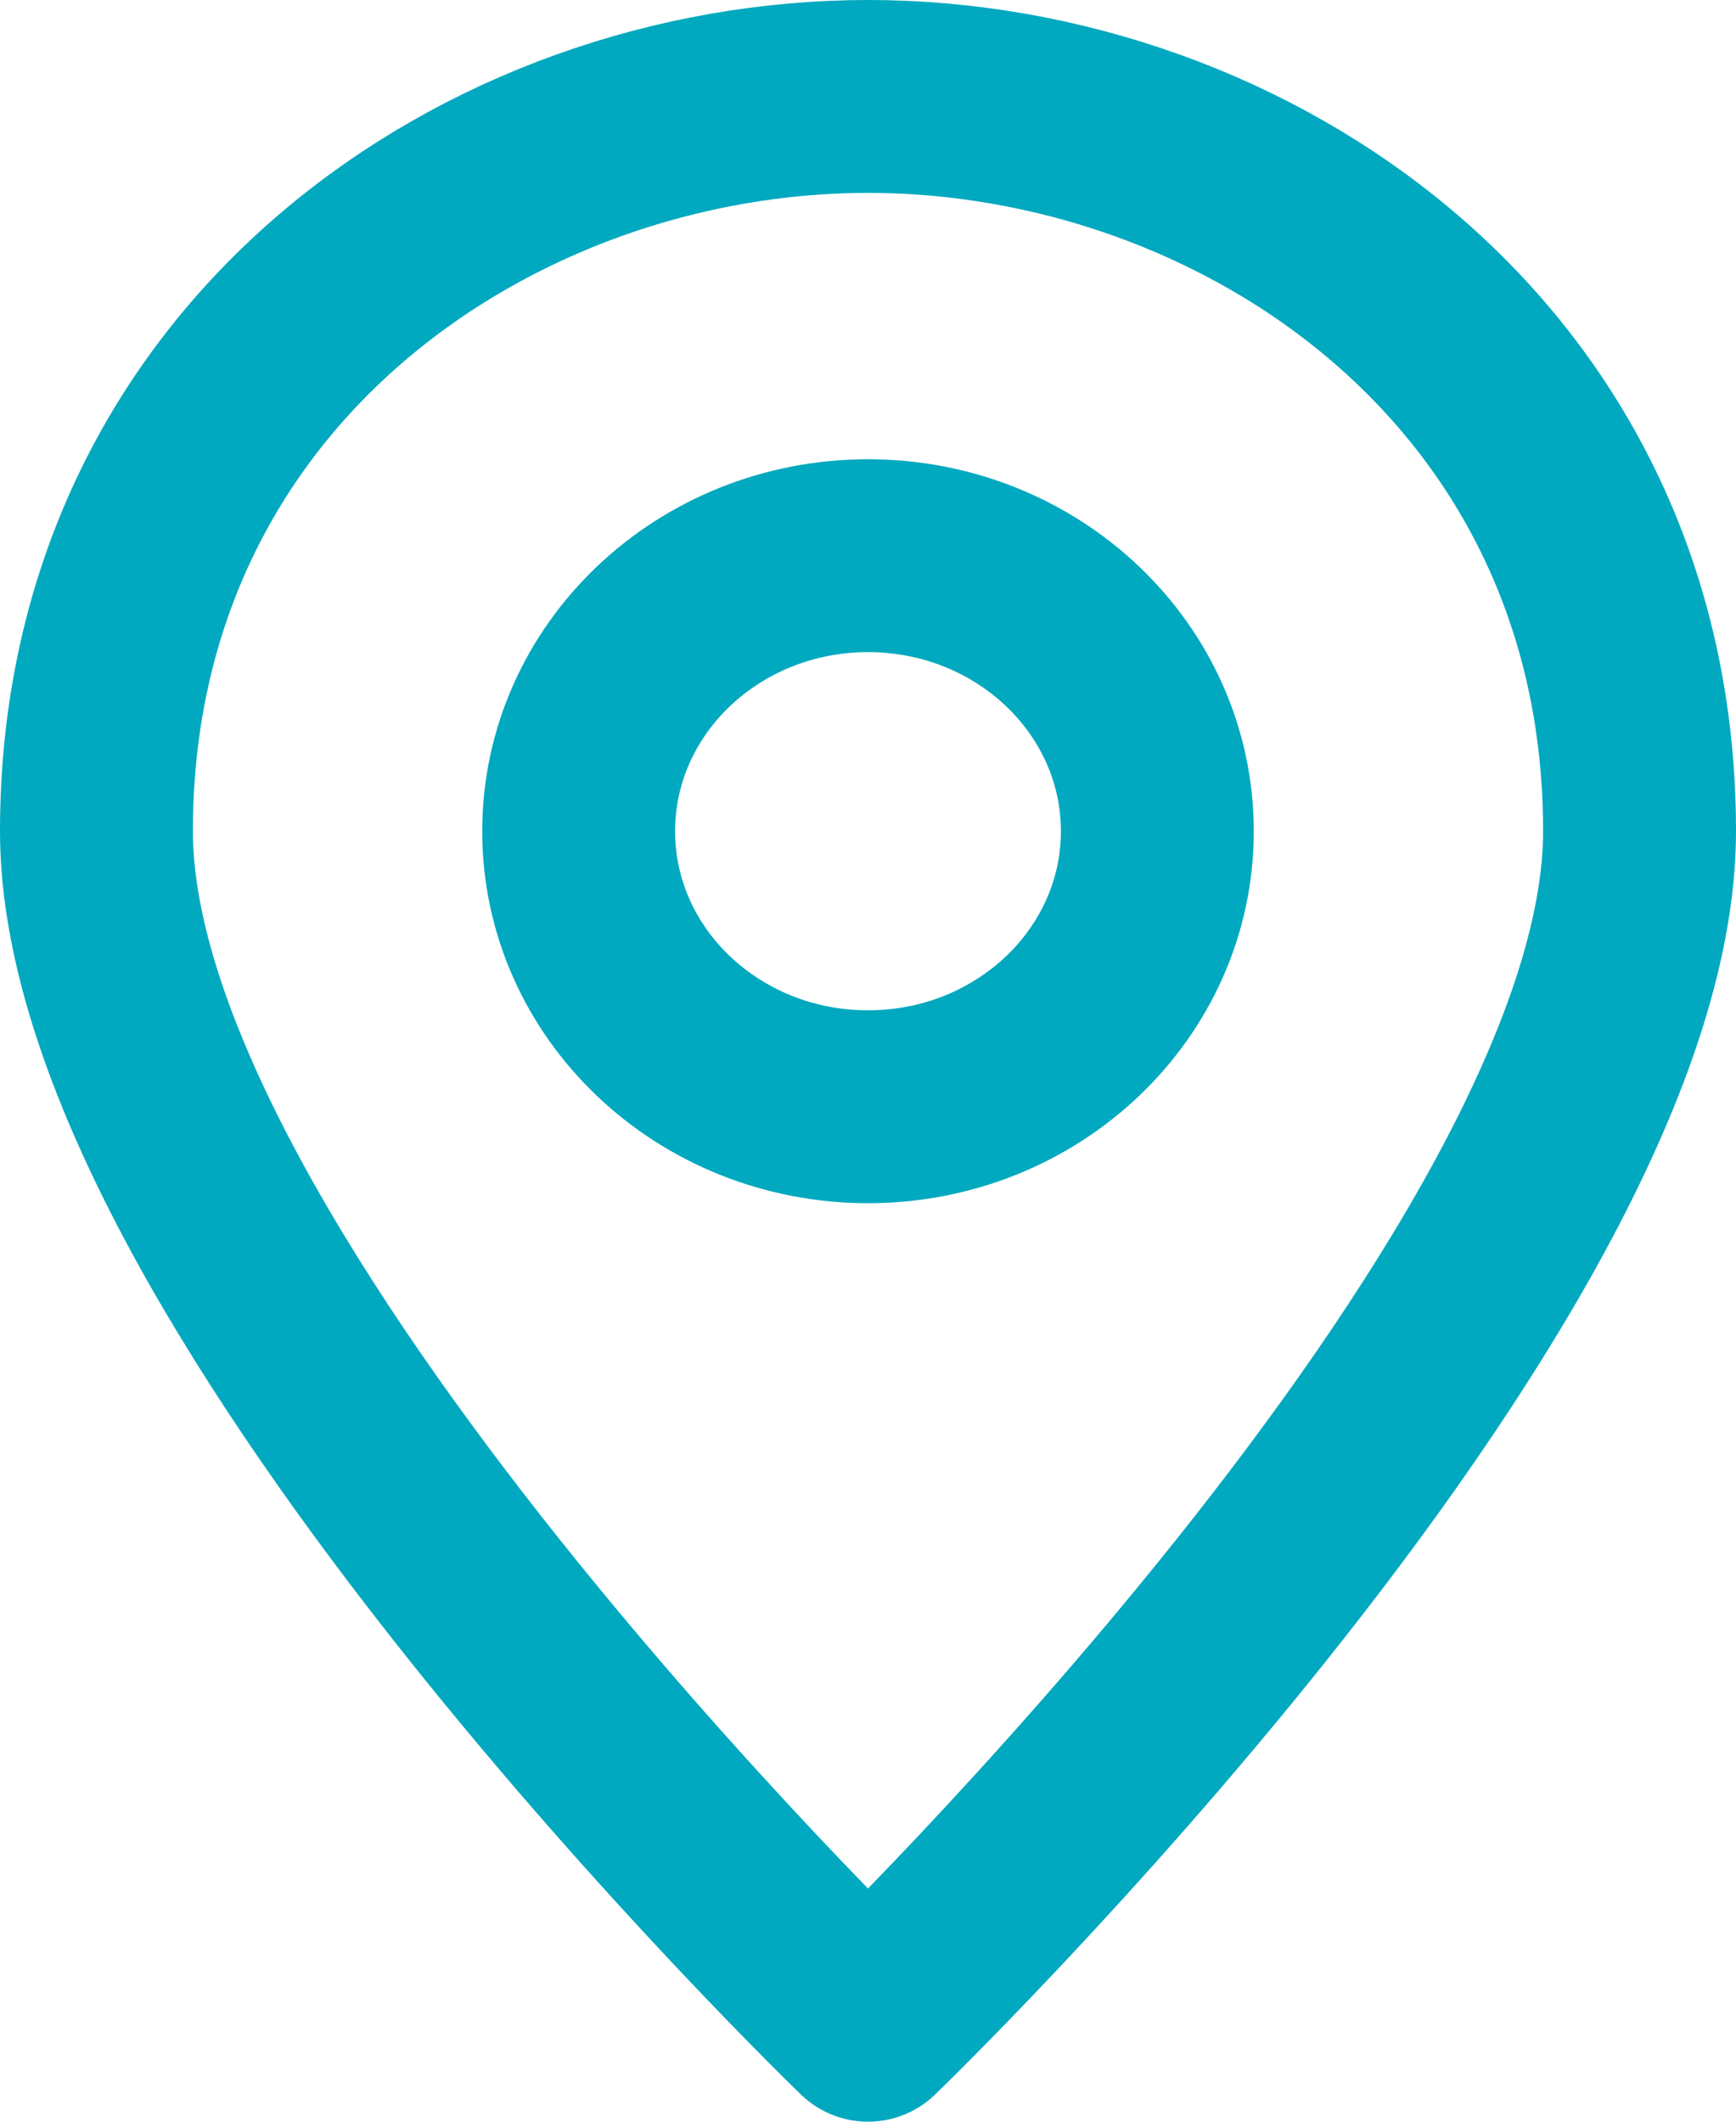 <svg width="18" height="22" viewBox="0 0 18 22" fill="none" xmlns="http://www.w3.org/2000/svg">
<path d="M17 8.619C17 13.286 9 21 9 21C9 21 1 13.286 1 8.619C1 3.762 5.1 1 9 1C12.9 1 17 3.762 17 8.619Z" stroke="#00A9BF" stroke-width="2" stroke-linecap="round" stroke-linejoin="round"/>
<path d="M9 11.476C10.657 11.476 12 10.197 12 8.619C12 7.041 10.657 5.762 9 5.762C7.343 5.762 6 7.041 6 8.619C6 10.197 7.343 11.476 9 11.476Z" stroke="#00A9BF" stroke-width="2" stroke-linecap="round" stroke-linejoin="round"/>
</svg>
